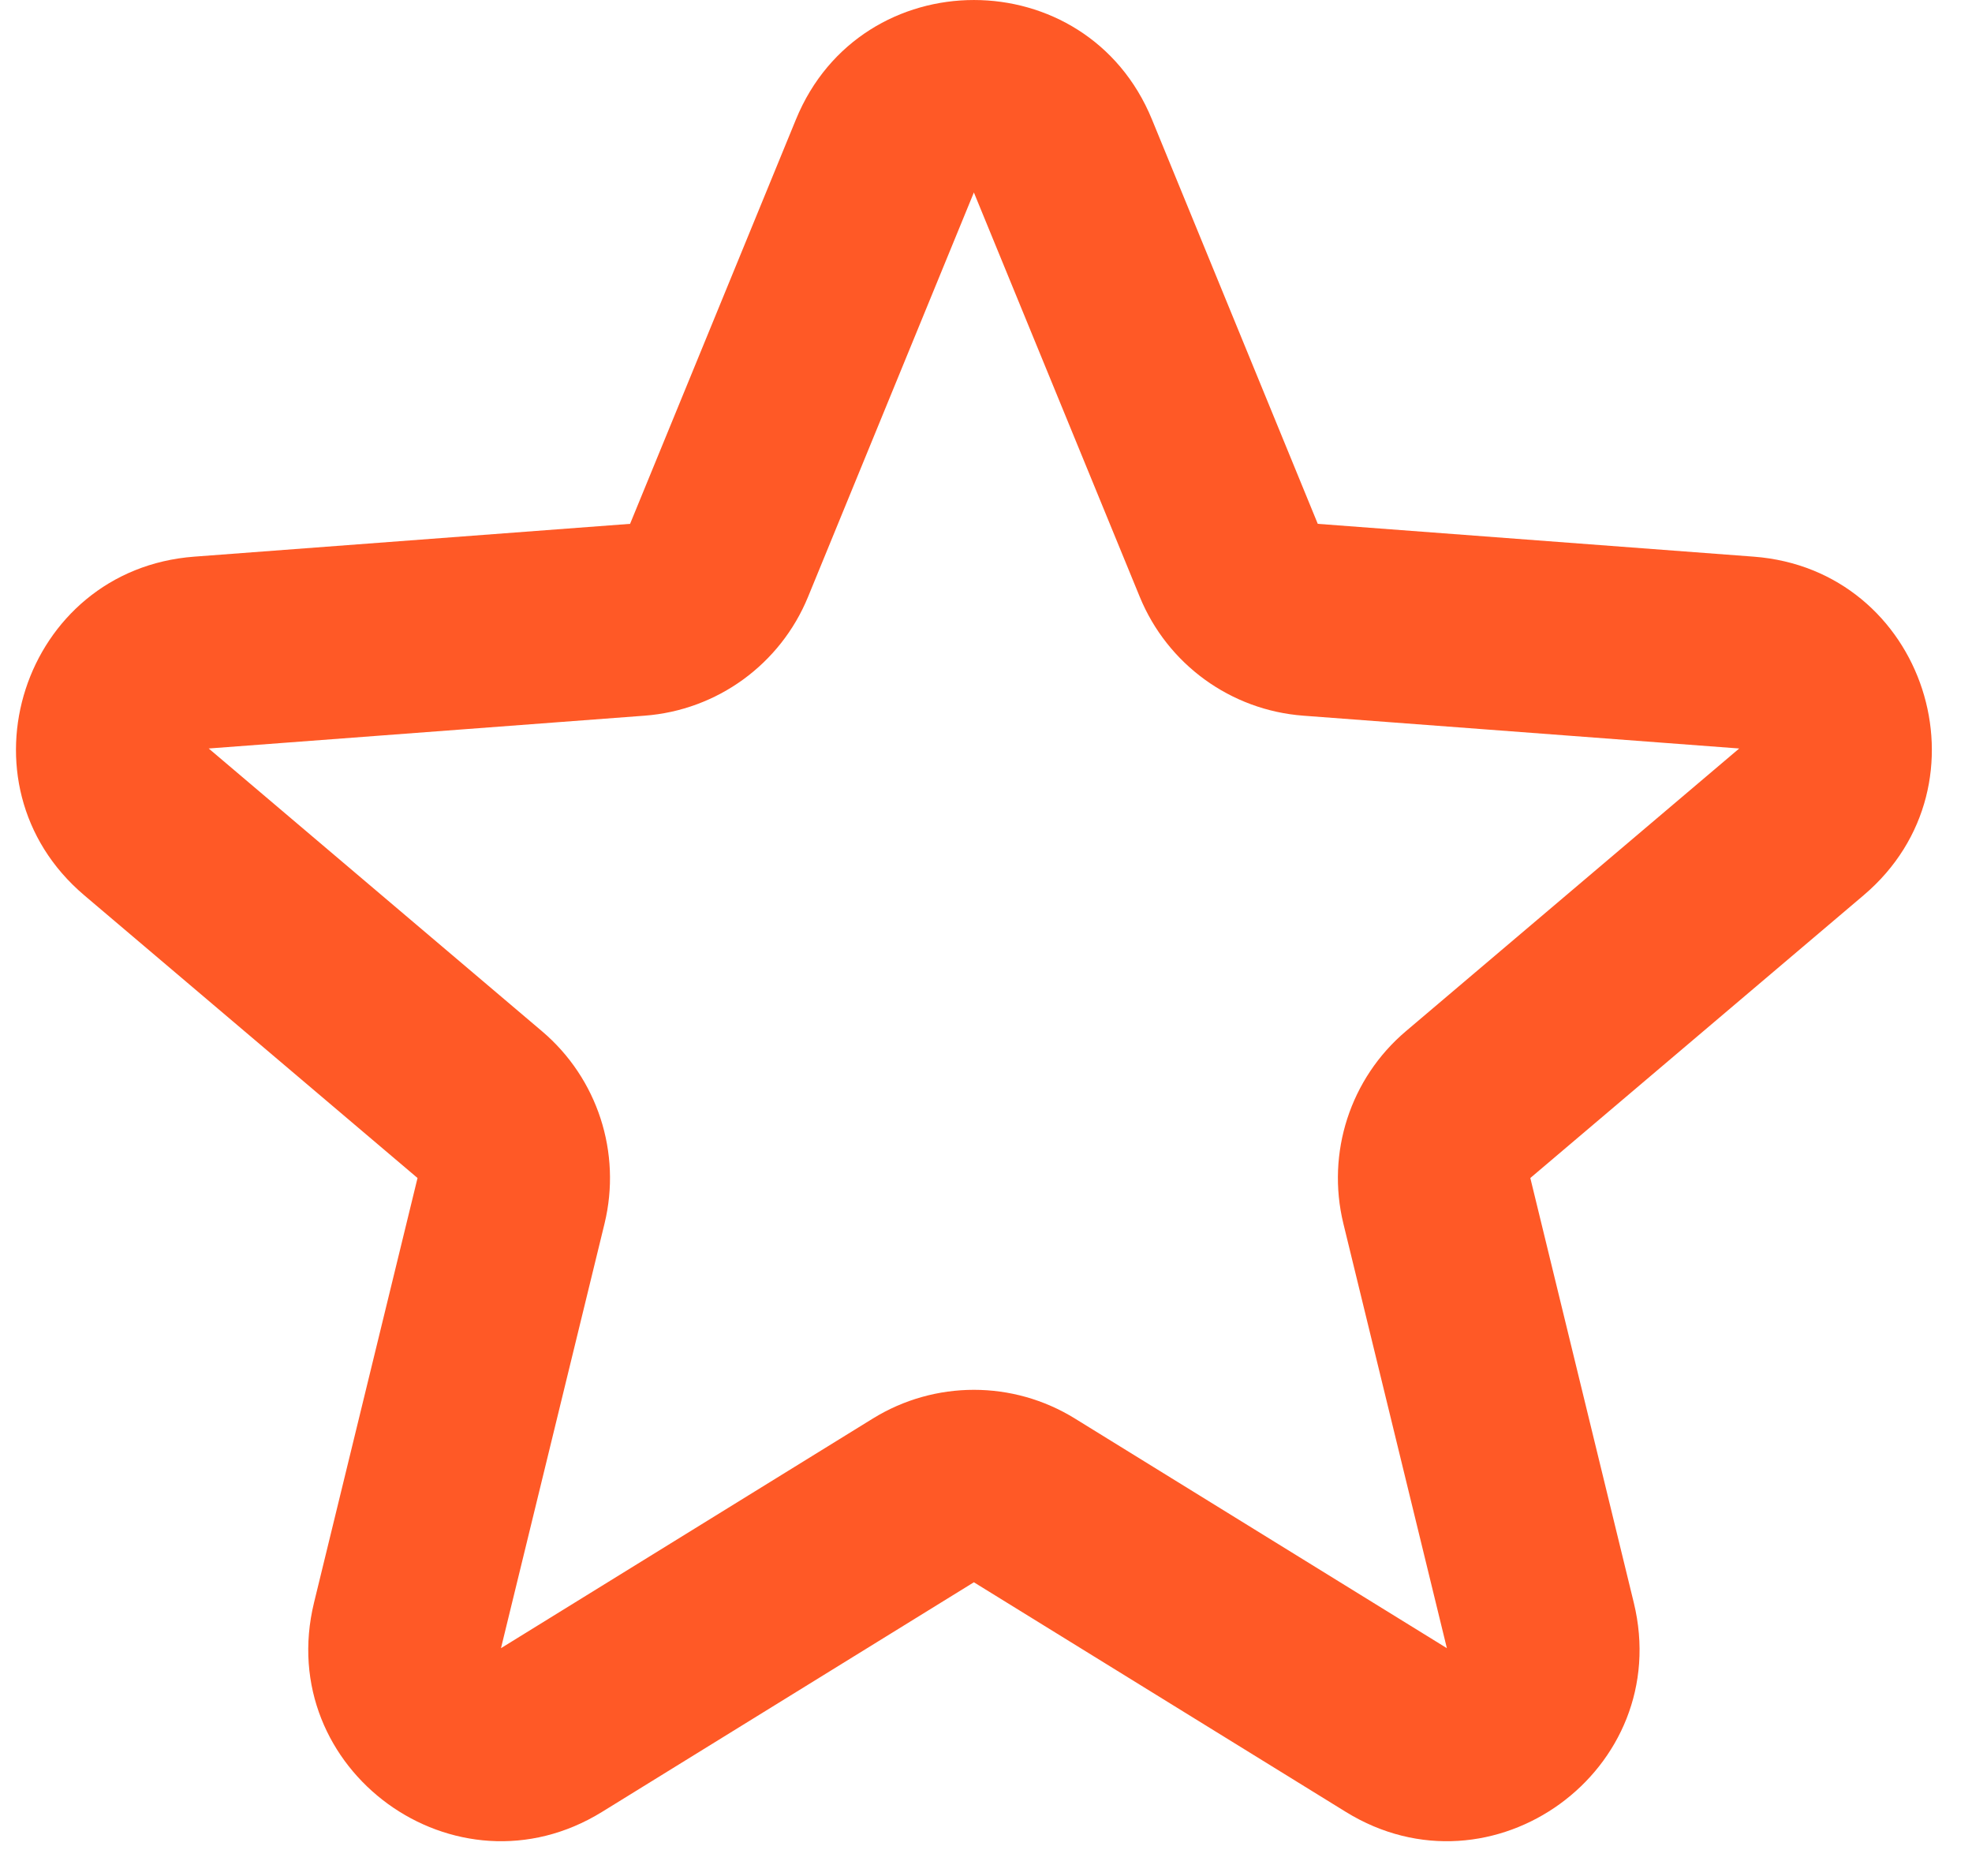 <svg xmlns="http://www.w3.org/2000/svg" fill="none" viewBox="0 0 41 39" height="39" width="41">
<path fill="#FF5926" d="M16.549 2.482C17.906 -0.827 22.592 -0.827 23.95 2.482L27.398 10.89L36.46 11.572C40.026 11.84 41.475 16.297 38.747 18.611L31.817 24.489L33.968 33.316C34.815 36.793 31.024 39.547 27.98 37.666L20.248 32.893L12.518 37.666C9.474 39.547 5.683 36.793 6.529 33.316L8.681 24.489L1.751 18.611C-0.977 16.297 0.47 11.841 4.038 11.572L13.1 10.89L16.549 2.482ZM20.248 4.001L16.8 12.408C16.226 13.809 14.91 14.765 13.401 14.878L4.339 15.56L11.269 21.438C12.424 22.417 12.927 23.964 12.569 25.436L10.416 34.263L18.146 29.49C19.436 28.693 21.062 28.693 22.35 29.49L30.082 34.263L27.93 25.436C27.572 23.964 28.074 22.417 29.229 21.438L36.16 15.56L27.098 14.878C25.588 14.765 24.272 13.809 23.697 12.408L20.248 4.001Z" clip-rule="evenodd" fill-rule="evenodd"></path>
</svg>
